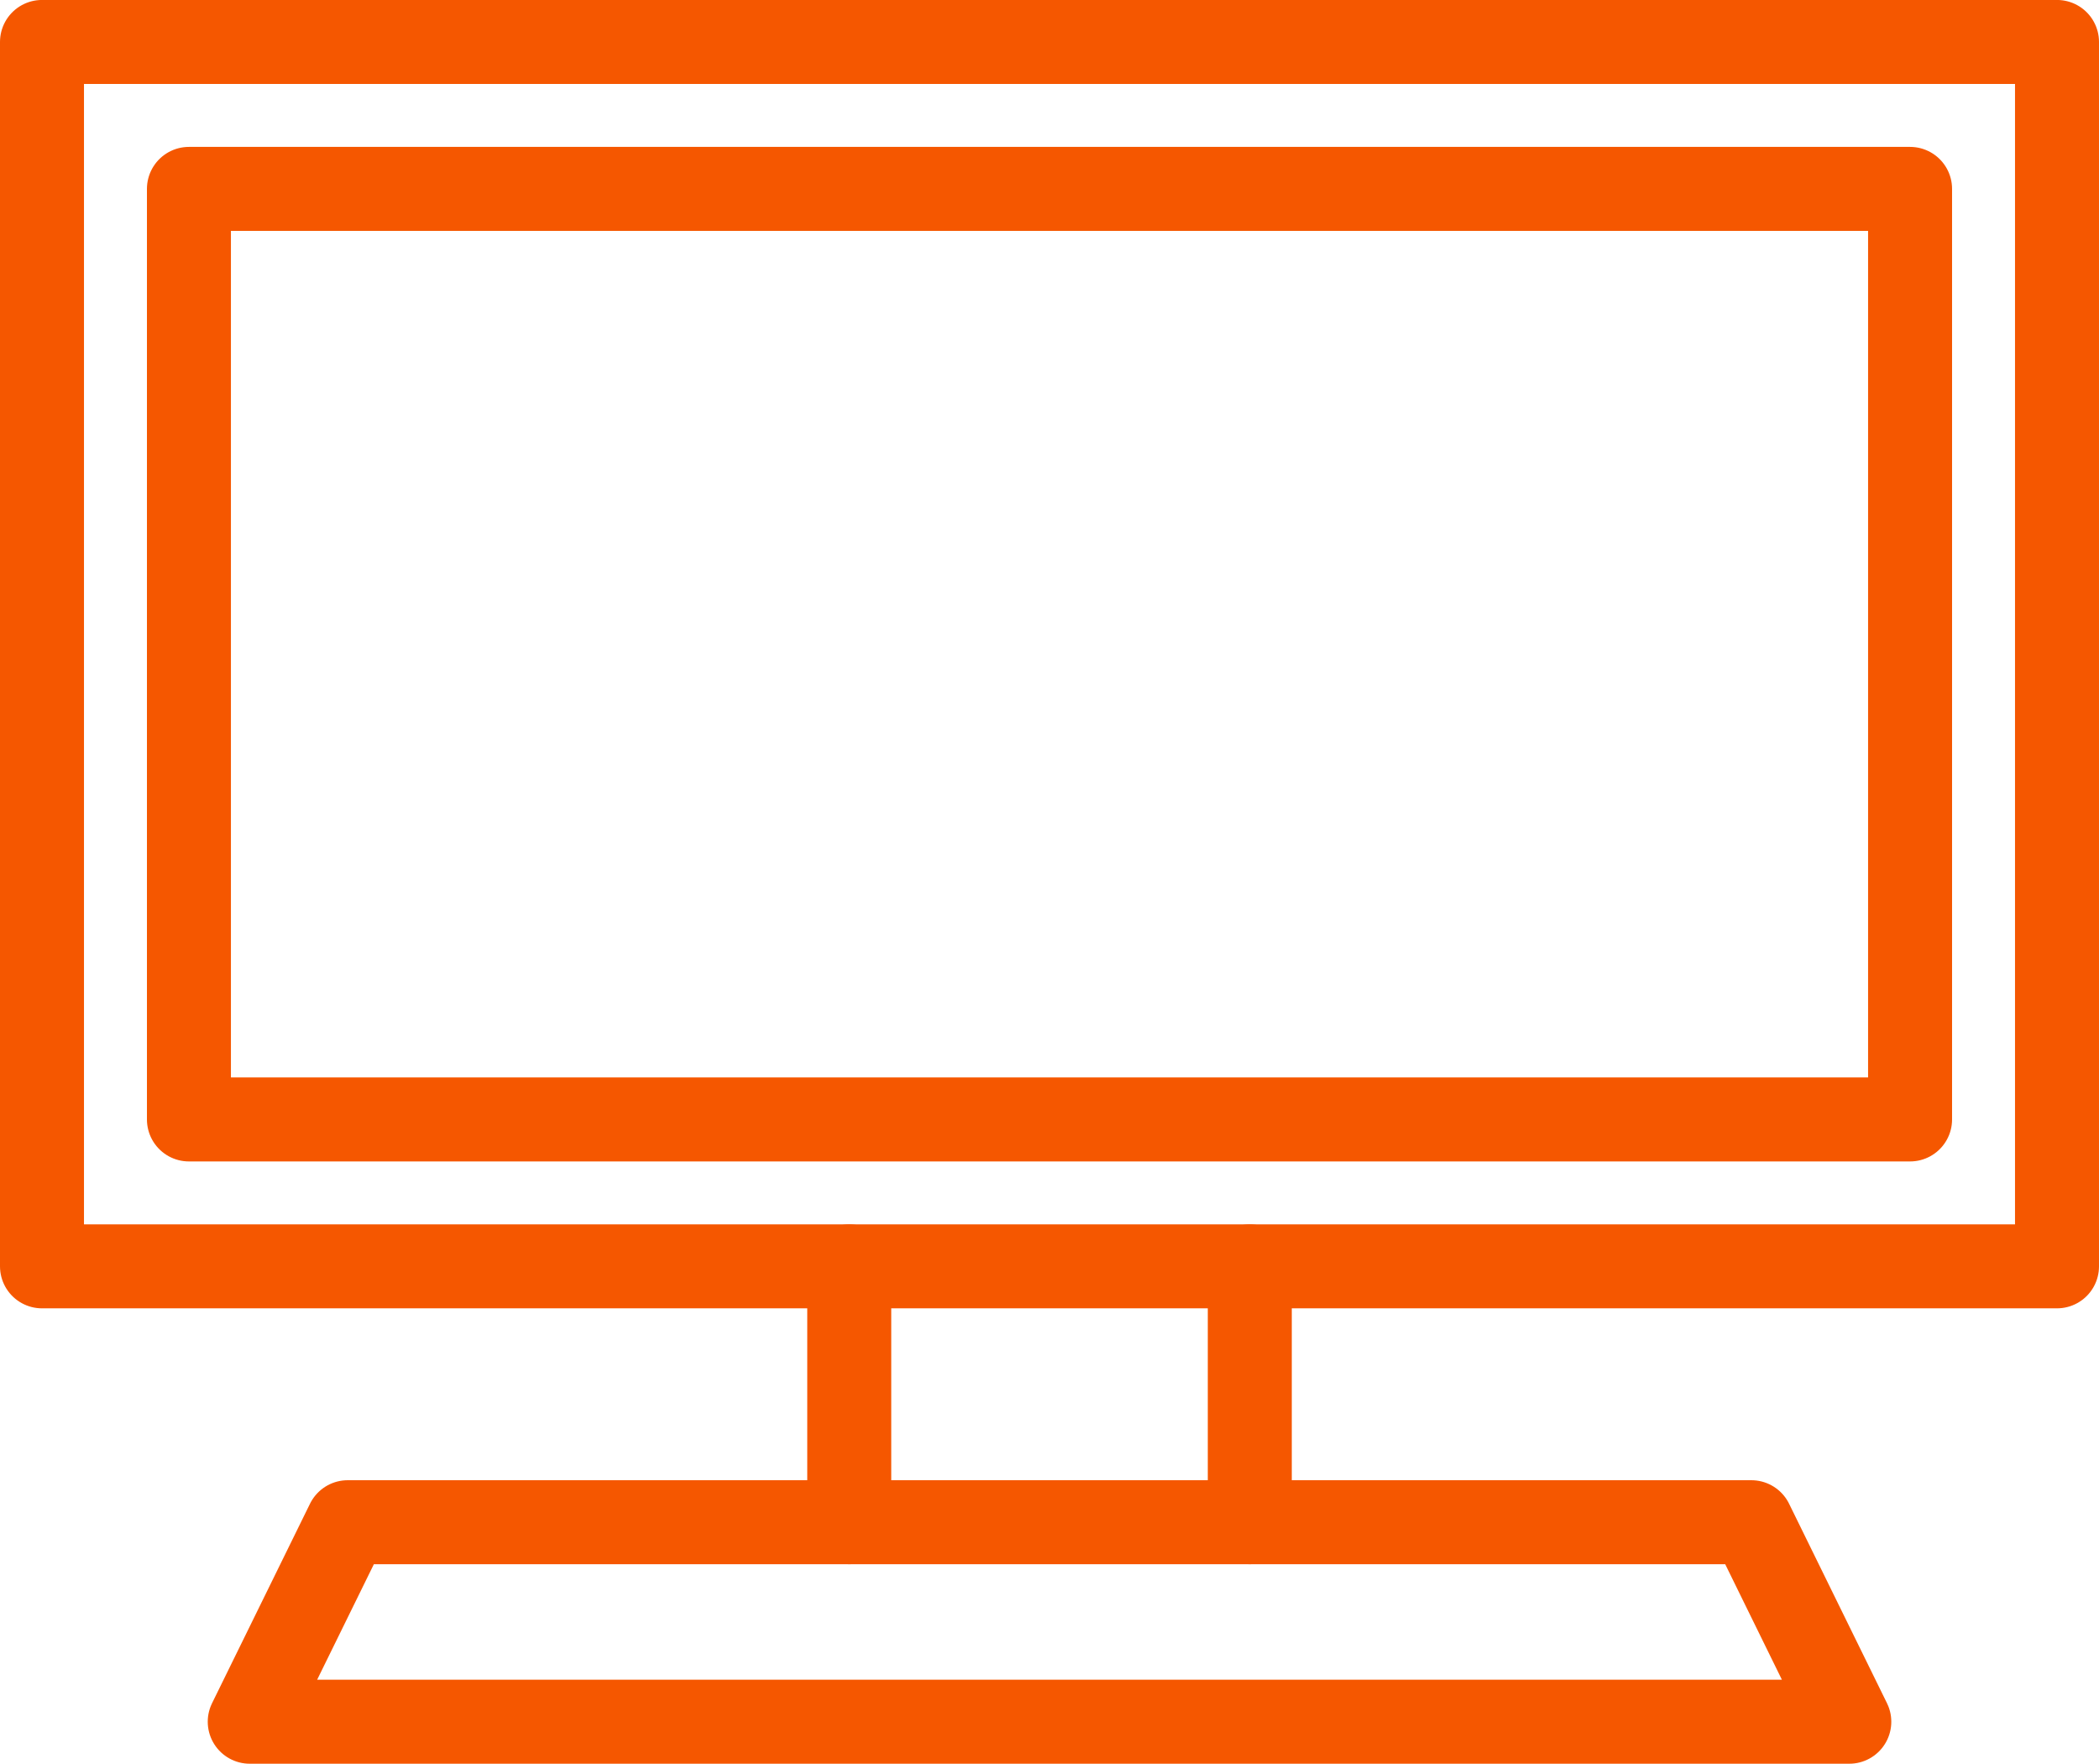 <svg xmlns="http://www.w3.org/2000/svg" width="49.983" height="42" viewBox="0 0 49.983 42">
  <g id="Group_2237" data-name="Group 2237" transform="translate(-180.918 -82.812)">
    <rect id="Rectangle_1899" data-name="Rectangle 1899" width="47.983" height="29.156" transform="translate(181.918 83.811)" stroke-width="2" stroke="#f55700" stroke-linecap="round" stroke-linejoin="round" fill="none"/>
    <rect id="Rectangle_1900" data-name="Rectangle 1900" width="22.159" height="40.985" transform="translate(226.402 87.31) rotate(90)" stroke-width="2" stroke="#f55700" stroke-linecap="round" stroke-linejoin="round" fill="none"/>
    <g id="Group_2236" data-name="Group 2236">
      <line id="Line_387" data-name="Line 387" y2="6.093" transform="translate(201.141 112.968)" fill="none" stroke="#f55700" stroke-linecap="round" stroke-linejoin="round" stroke-width="2"/>
      <line id="Line_388" data-name="Line 388" y2="6.093" transform="translate(210.679 112.968)" fill="none" stroke="#f55700" stroke-linecap="round" stroke-linejoin="round" stroke-width="2"/>
    </g>
    <path id="Path_4839" data-name="Path 4839" d="M224.955,123.811h-38.09l2.333-4.751h33.425Z" fill="none" stroke="#f55700" stroke-linecap="round" stroke-linejoin="round" stroke-width="2"/>
  </g>
</svg>
